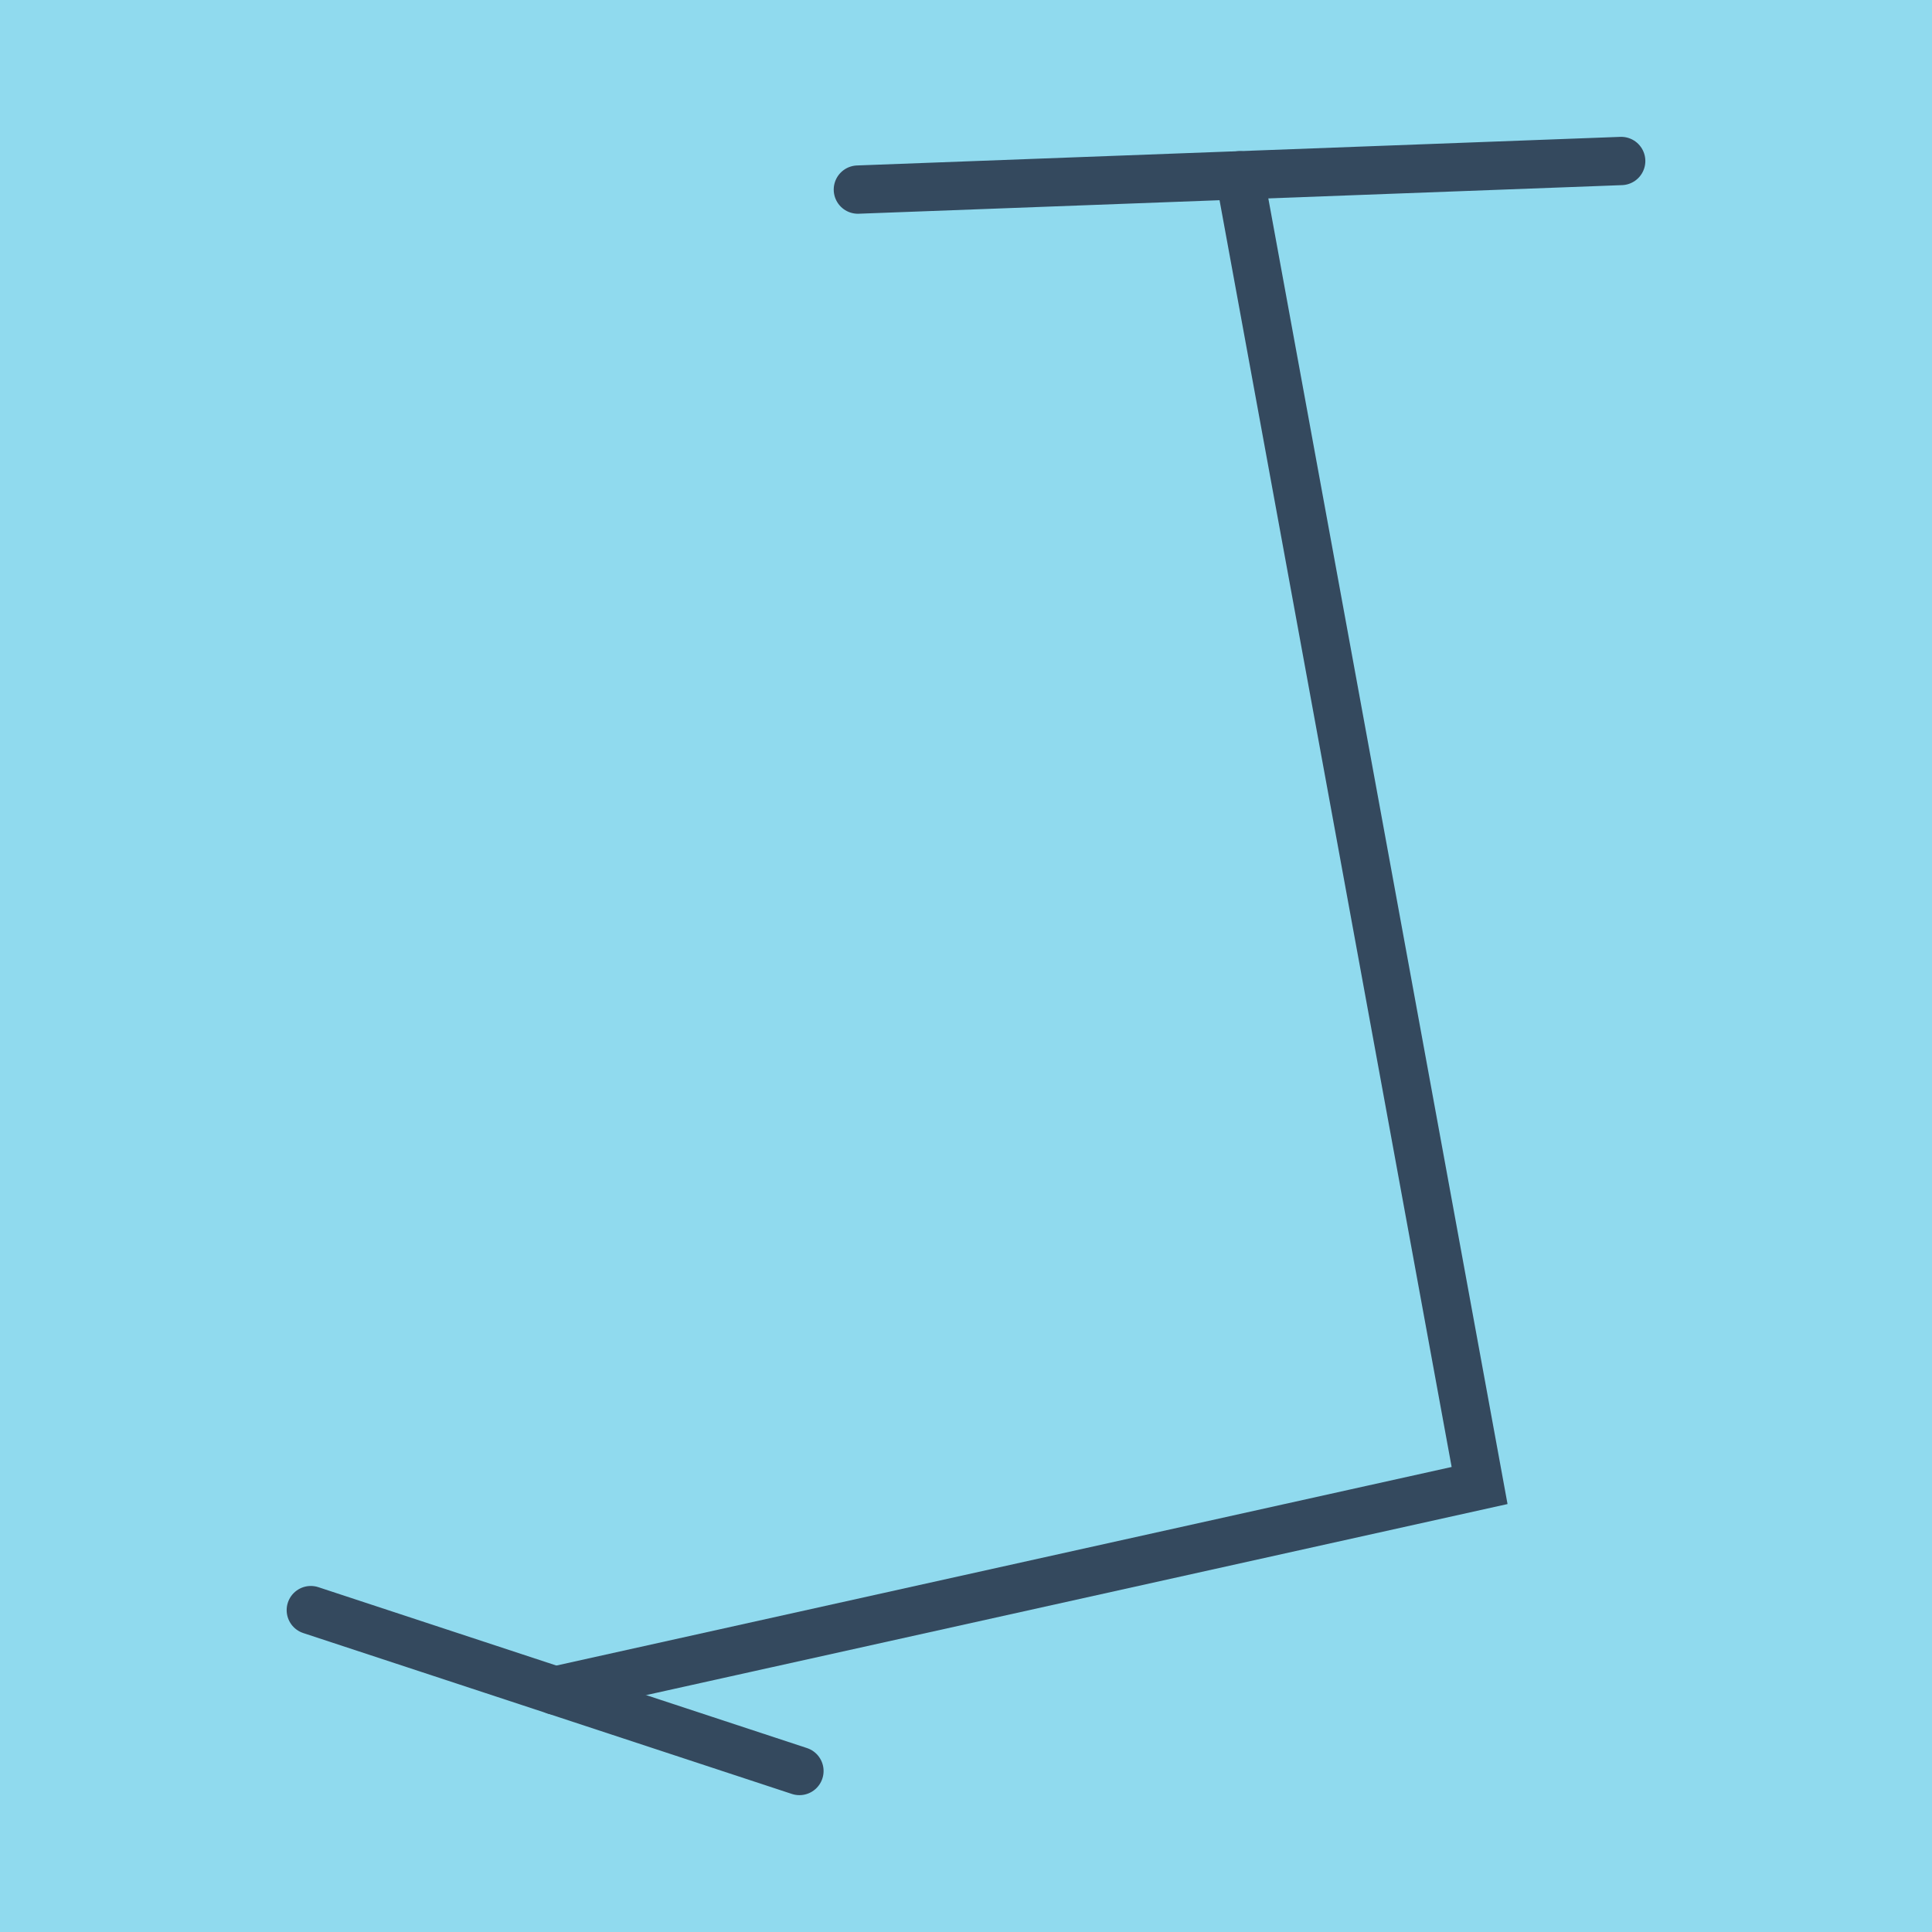 <?xml version="1.0" encoding="utf-8"?>
<!DOCTYPE svg PUBLIC "-//W3C//DTD SVG 1.1//EN" "http://www.w3.org/Graphics/SVG/1.1/DTD/svg11.dtd">
<svg xmlns="http://www.w3.org/2000/svg" xmlns:xlink="http://www.w3.org/1999/xlink" viewBox="-10 -10 120 120" preserveAspectRatio="xMidYMid meet">
	<path style="fill:#90daee" d="M-10-10h120v120H-10z"/>
			<polyline stroke-linecap="round" points="9.305,90.007 39.654,100 " style="fill:none;stroke:#34495e;stroke-width: 3px"/>
			<polyline stroke-linecap="round" points="43.284,1.776 90.695,0 " style="fill:none;stroke:#34495e;stroke-width: 3px"/>
			<polyline stroke-linecap="round" points="24.479,95.004 81.9,82.268 66.99,0.888 " style="fill:none;stroke:#34495e;stroke-width: 3px"/>
	</svg>
